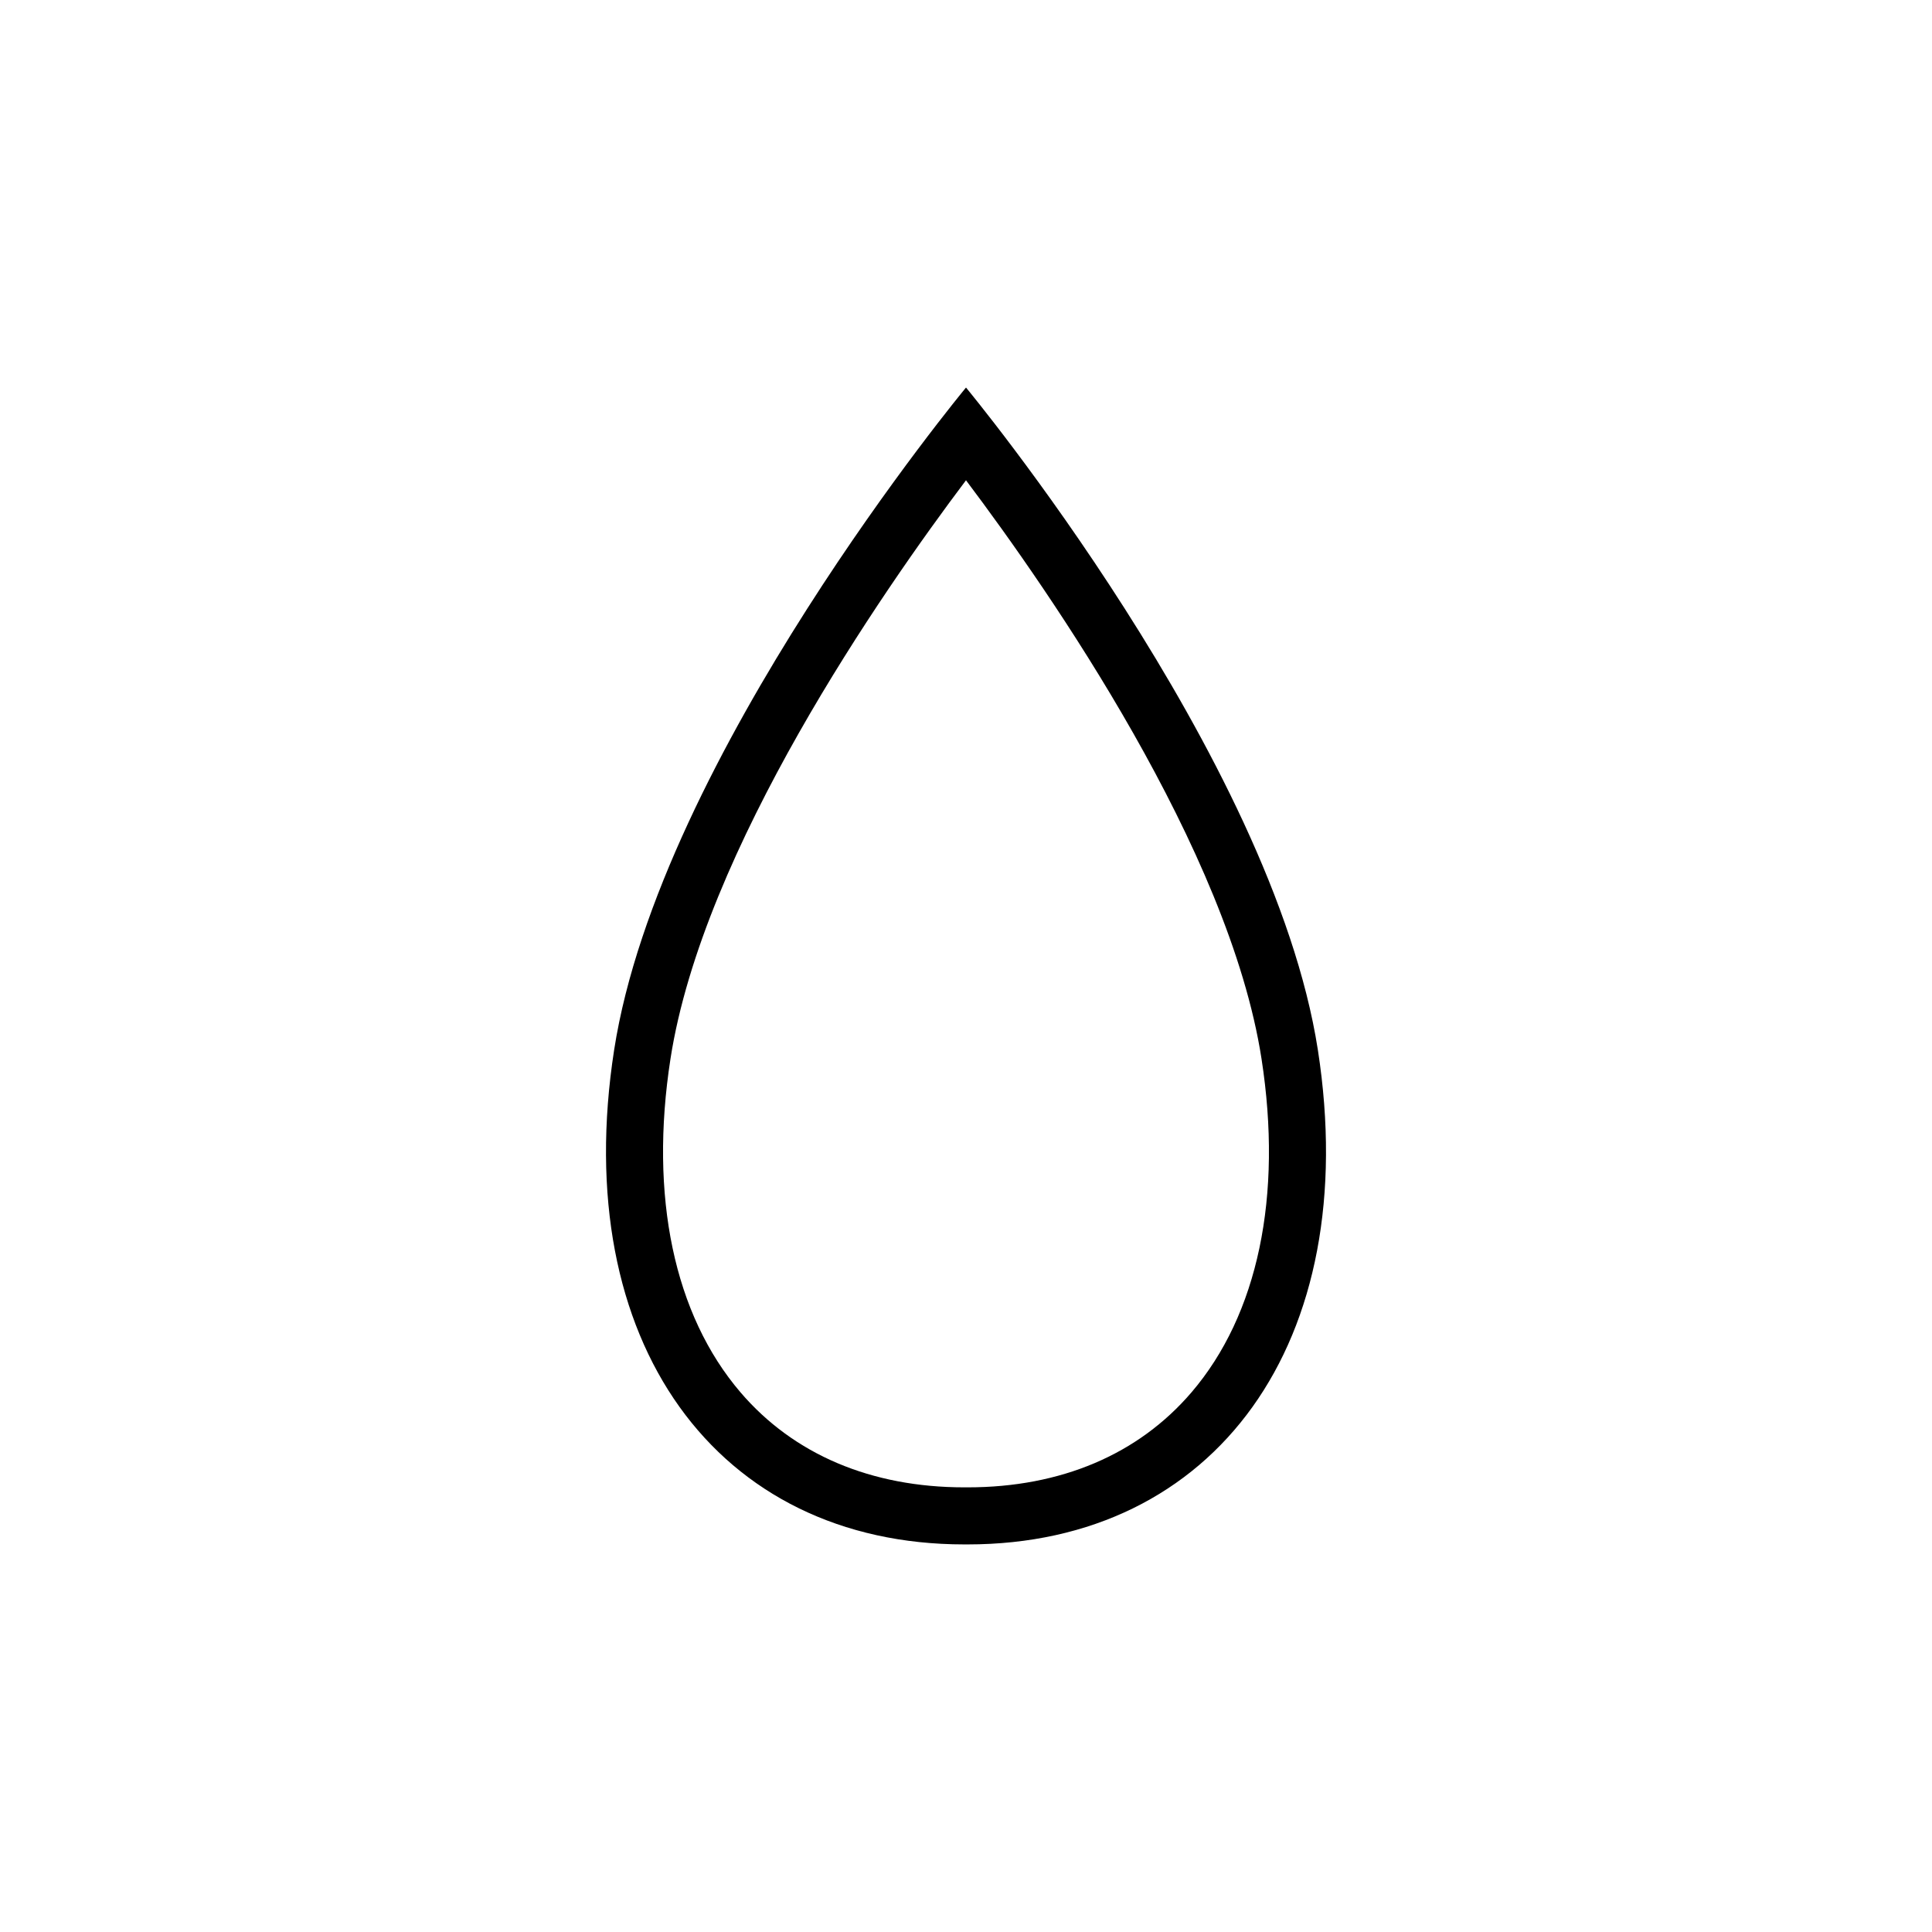 <?xml version="1.0" encoding="UTF-8"?>
<!-- Uploaded to: SVG Repo, www.svgrepo.com, Generator: SVG Repo Mixer Tools -->
<svg fill="#000000" width="800px" height="800px" version="1.1" viewBox="144 144 512 512" xmlns="http://www.w3.org/2000/svg">
 <path d="m400 271.28c22.328 29.656 69.723 97.906 78.312 153.29 5.656 36.449-0.941 67.859-18.57 88.434-14.105 16.461-34.617 25.16-59.328 25.16h-0.828c-24.711 0-45.227-8.699-59.332-25.16-17.629-20.574-24.223-51.98-18.566-88.438 8.59-55.383 55.984-123.64 78.312-153.29m0-24.57s-81.199 97.875-93.25 175.55c-12.023 77.508 27.262 131.03 92.836 131.03h0.414 0.414c65.566 0 104.86-53.523 92.836-131.03-12.051-77.668-93.25-175.55-93.25-175.55z"/>
</svg>